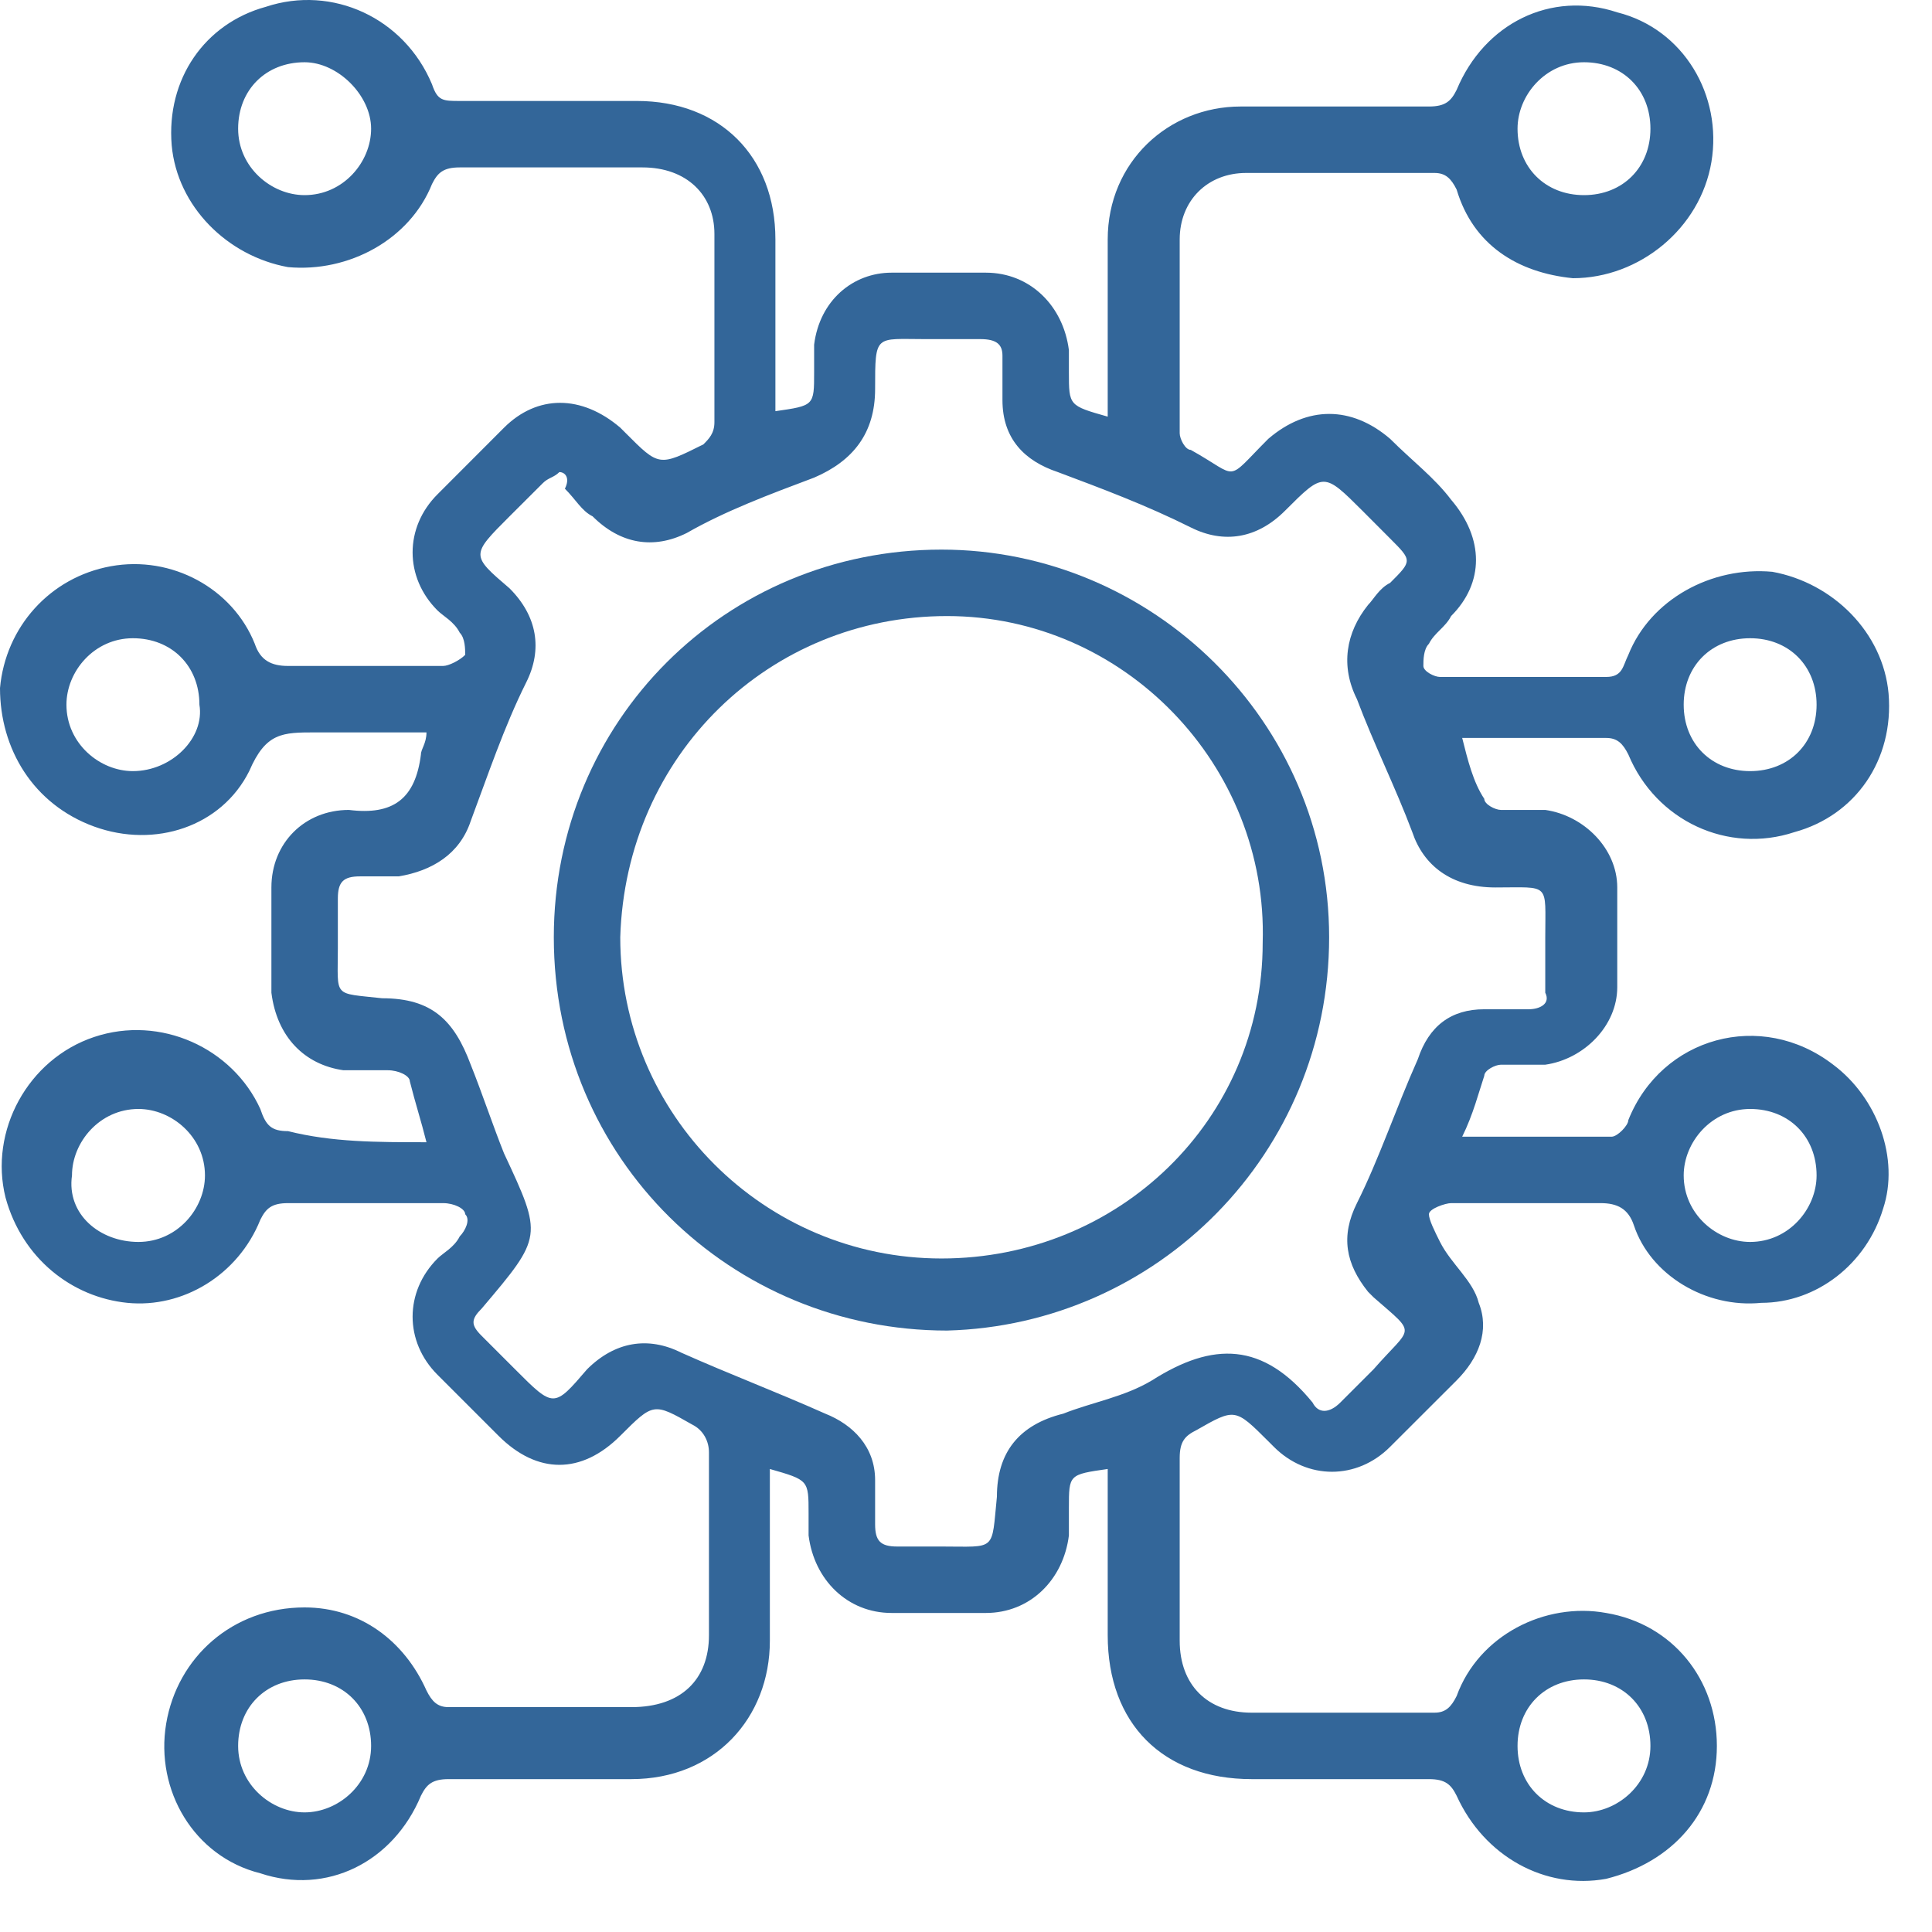 <svg width="23" height="23" viewBox="0 0 23 23" fill="none" xmlns="http://www.w3.org/2000/svg">
<path d="M5.077 13.598C5.011 13.334 4.945 13.136 4.879 12.873C4.879 12.807 4.747 12.741 4.615 12.741C4.418 12.741 4.22 12.741 4.088 12.741C3.626 12.675 3.297 12.345 3.231 11.818C3.231 11.422 3.231 11.026 3.231 10.565C3.231 10.037 3.626 9.642 4.154 9.642C4.681 9.708 4.945 9.51 5.011 8.982C5.011 8.917 5.077 8.851 5.077 8.719C4.615 8.719 4.22 8.719 3.758 8.719C3.363 8.719 3.165 8.719 2.967 9.18C2.637 9.84 1.846 10.103 1.121 9.84C0.396 9.576 0 8.917 0 8.191C0.066 7.466 0.593 6.873 1.319 6.741C2.044 6.609 2.769 7.004 3.033 7.664C3.099 7.862 3.231 7.928 3.429 7.928C4.022 7.928 4.615 7.928 5.275 7.928C5.341 7.928 5.473 7.862 5.538 7.796C5.538 7.73 5.538 7.598 5.473 7.532C5.407 7.4 5.275 7.334 5.209 7.268C4.813 6.873 4.813 6.279 5.209 5.884C5.473 5.62 5.736 5.356 6 5.092C6.396 4.697 6.923 4.697 7.385 5.092C7.385 5.092 7.385 5.092 7.451 5.158C7.846 5.554 7.846 5.554 8.374 5.29C8.44 5.224 8.505 5.158 8.505 5.026C8.505 4.301 8.505 3.51 8.505 2.785C8.505 2.323 8.176 1.993 7.648 1.993C6.923 1.993 6.198 1.993 5.473 1.993C5.275 1.993 5.209 2.059 5.143 2.191C4.879 2.851 4.154 3.246 3.429 3.18C2.703 3.048 2.11 2.455 2.044 1.73C1.978 0.939 2.44 0.279 3.165 0.081C3.956 -0.182 4.813 0.213 5.143 1.004C5.209 1.202 5.275 1.202 5.473 1.202C6.198 1.202 6.923 1.202 7.582 1.202C8.571 1.202 9.231 1.862 9.231 2.851C9.231 3.51 9.231 4.169 9.231 4.895C9.692 4.829 9.692 4.829 9.692 4.433C9.692 4.301 9.692 4.235 9.692 4.103C9.758 3.576 10.154 3.246 10.615 3.246C11.011 3.246 11.341 3.246 11.736 3.246C12.264 3.246 12.659 3.642 12.725 4.169C12.725 4.235 12.725 4.367 12.725 4.433C12.725 4.829 12.725 4.829 13.187 4.96C13.187 4.763 13.187 4.565 13.187 4.367C13.187 3.84 13.187 3.378 13.187 2.851C13.187 1.928 13.912 1.268 14.769 1.268C15.495 1.268 16.286 1.268 17.011 1.268C17.209 1.268 17.275 1.202 17.341 1.07C17.67 0.279 18.462 -0.116 19.253 0.147C20.044 0.345 20.506 1.136 20.374 1.928C20.242 2.719 19.517 3.312 18.725 3.312C18.066 3.246 17.538 2.917 17.341 2.257C17.275 2.125 17.209 2.059 17.077 2.059C16.352 2.059 15.56 2.059 14.835 2.059C14.374 2.059 14.044 2.389 14.044 2.851C14.044 3.642 14.044 4.367 14.044 5.158C14.044 5.224 14.11 5.356 14.176 5.356C14.769 5.686 14.571 5.752 15.099 5.224C15.56 4.829 16.088 4.829 16.549 5.224C16.813 5.488 17.077 5.686 17.275 5.949C17.67 6.411 17.67 6.939 17.275 7.334C17.209 7.466 17.077 7.532 17.011 7.664C16.945 7.73 16.945 7.862 16.945 7.928C16.945 7.993 17.077 8.059 17.143 8.059C17.802 8.059 18.462 8.059 19.121 8.059C19.319 8.059 19.319 7.928 19.385 7.796C19.648 7.136 20.374 6.741 21.099 6.807C21.824 6.939 22.418 7.532 22.483 8.257C22.549 9.048 22.088 9.708 21.363 9.906C20.571 10.169 19.714 9.774 19.385 8.982C19.319 8.851 19.253 8.785 19.121 8.785C18.593 8.785 18 8.785 17.407 8.785C17.473 9.048 17.538 9.312 17.67 9.51C17.67 9.576 17.802 9.642 17.868 9.642C18.066 9.642 18.198 9.642 18.396 9.642C18.857 9.708 19.253 10.103 19.253 10.565C19.253 10.96 19.253 11.356 19.253 11.752C19.253 12.213 18.857 12.609 18.396 12.675C18.198 12.675 18 12.675 17.868 12.675C17.802 12.675 17.67 12.741 17.67 12.807C17.604 13.004 17.538 13.268 17.407 13.532C18 13.532 18.593 13.532 19.187 13.532C19.253 13.532 19.385 13.4 19.385 13.334C19.78 12.345 20.967 12.015 21.824 12.675C22.352 13.07 22.615 13.796 22.418 14.389C22.22 15.048 21.626 15.51 20.967 15.51C20.308 15.576 19.648 15.18 19.451 14.587C19.385 14.389 19.253 14.323 19.055 14.323C18.462 14.323 17.868 14.323 17.275 14.323C17.209 14.323 17.011 14.389 17.011 14.455C17.011 14.521 17.077 14.653 17.143 14.785C17.275 15.048 17.538 15.246 17.604 15.51C17.736 15.84 17.604 16.169 17.341 16.433C17.077 16.697 16.813 16.96 16.549 17.224C16.154 17.62 15.56 17.62 15.165 17.224C15.165 17.224 15.165 17.224 15.099 17.158C14.703 16.763 14.703 16.763 14.242 17.026C14.11 17.092 14.044 17.158 14.044 17.356C14.044 18.081 14.044 18.807 14.044 19.532C14.044 20.059 14.374 20.389 14.901 20.389C15.626 20.389 16.352 20.389 17.077 20.389C17.209 20.389 17.275 20.323 17.341 20.191C17.604 19.466 18.396 19.07 19.121 19.202C19.912 19.334 20.439 19.993 20.439 20.785C20.439 21.576 19.912 22.169 19.121 22.367C18.396 22.499 17.67 22.103 17.341 21.378C17.275 21.246 17.209 21.18 17.011 21.18C16.286 21.18 15.626 21.18 14.901 21.18C13.846 21.18 13.187 20.521 13.187 19.466C13.187 18.807 13.187 18.147 13.187 17.488C12.725 17.554 12.725 17.554 12.725 17.95C12.725 18.081 12.725 18.147 12.725 18.279C12.659 18.807 12.264 19.202 11.736 19.202C11.341 19.202 11.011 19.202 10.615 19.202C10.088 19.202 9.692 18.807 9.626 18.279C9.626 18.213 9.626 18.081 9.626 18.015C9.626 17.62 9.626 17.62 9.165 17.488C9.165 17.554 9.165 17.686 9.165 17.752C9.165 18.345 9.165 18.939 9.165 19.532C9.165 20.455 8.505 21.18 7.516 21.18C6.791 21.18 6.066 21.18 5.341 21.18C5.143 21.18 5.077 21.246 5.011 21.378C4.681 22.169 3.89 22.565 3.099 22.301C2.308 22.103 1.846 21.312 1.978 20.521C2.11 19.73 2.769 19.136 3.626 19.136C4.286 19.136 4.813 19.532 5.077 20.125C5.143 20.257 5.209 20.323 5.341 20.323C6.066 20.323 6.791 20.323 7.516 20.323C8.11 20.323 8.44 19.993 8.44 19.466C8.44 18.741 8.44 18.015 8.44 17.29C8.44 17.158 8.374 17.026 8.242 16.96C7.78 16.697 7.78 16.697 7.385 17.092C6.923 17.554 6.396 17.554 5.934 17.092C5.67 16.829 5.473 16.631 5.209 16.367C4.813 15.972 4.813 15.378 5.209 14.982C5.275 14.916 5.407 14.851 5.473 14.719C5.538 14.653 5.604 14.521 5.538 14.455C5.538 14.389 5.407 14.323 5.275 14.323C4.681 14.323 4.022 14.323 3.429 14.323C3.231 14.323 3.165 14.389 3.099 14.521C2.835 15.18 2.176 15.576 1.516 15.51C0.857 15.444 0.264 14.982 0.066 14.257C-0.132 13.466 0.33 12.609 1.121 12.345C1.912 12.081 2.769 12.477 3.099 13.202C3.165 13.4 3.231 13.466 3.429 13.466C3.956 13.598 4.484 13.598 5.077 13.598ZM6.659 5.62C6.593 5.686 6.527 5.686 6.462 5.752C6.33 5.884 6.198 6.015 6.066 6.147C5.604 6.609 5.604 6.609 6.066 7.004C6.396 7.334 6.462 7.73 6.264 8.125C6 8.653 5.802 9.246 5.604 9.774C5.473 10.169 5.143 10.367 4.747 10.433C4.615 10.433 4.418 10.433 4.286 10.433C4.088 10.433 4.022 10.499 4.022 10.697C4.022 10.895 4.022 11.092 4.022 11.29C4.022 11.884 3.956 11.818 4.549 11.884C5.143 11.884 5.407 12.147 5.604 12.675C5.736 13.004 5.868 13.4 6 13.73C6.462 14.719 6.462 14.719 5.736 15.576C5.604 15.708 5.604 15.774 5.736 15.905C5.868 16.037 6 16.169 6.132 16.301C6.593 16.763 6.593 16.763 6.989 16.301C7.319 15.972 7.714 15.905 8.11 16.103C8.703 16.367 9.231 16.565 9.824 16.829C10.154 16.96 10.418 17.224 10.418 17.62C10.418 17.818 10.418 17.95 10.418 18.147C10.418 18.345 10.483 18.411 10.681 18.411C10.879 18.411 11.077 18.411 11.209 18.411C11.868 18.411 11.802 18.477 11.868 17.818C11.868 17.29 12.132 16.96 12.659 16.829C12.989 16.697 13.385 16.631 13.714 16.433C14.44 15.972 15.033 15.972 15.626 16.697C15.692 16.829 15.824 16.829 15.956 16.697C16.088 16.565 16.22 16.433 16.352 16.301C16.813 15.774 16.879 15.905 16.352 15.444L16.286 15.378C16.022 15.048 15.956 14.719 16.154 14.323C16.418 13.796 16.615 13.202 16.879 12.609C17.011 12.213 17.275 12.015 17.67 12.015C17.868 12.015 18 12.015 18.198 12.015C18.33 12.015 18.462 11.95 18.396 11.818C18.396 11.62 18.396 11.422 18.396 11.158C18.396 10.499 18.462 10.565 17.802 10.565C17.275 10.565 16.945 10.301 16.813 9.906C16.615 9.378 16.352 8.851 16.154 8.323C15.956 7.928 16.022 7.532 16.286 7.202C16.352 7.136 16.418 7.004 16.549 6.939C16.813 6.675 16.813 6.675 16.549 6.411C16.418 6.279 16.352 6.213 16.22 6.081C15.758 5.62 15.758 5.62 15.297 6.081C14.967 6.411 14.571 6.477 14.176 6.279C13.648 6.015 13.121 5.818 12.593 5.62C12.198 5.488 11.934 5.224 11.934 4.763C11.934 4.565 11.934 4.433 11.934 4.235C11.934 4.103 11.868 4.037 11.67 4.037C11.473 4.037 11.209 4.037 11.011 4.037C10.418 4.037 10.418 3.971 10.418 4.631C10.418 5.158 10.154 5.488 9.692 5.686C9.165 5.884 8.637 6.081 8.176 6.345C7.78 6.543 7.385 6.477 7.055 6.147C6.923 6.081 6.857 5.949 6.725 5.818C6.791 5.686 6.725 5.62 6.659 5.62ZM3.626 0.741C3.165 0.741 2.835 1.07 2.835 1.532C2.835 1.993 3.231 2.323 3.626 2.323C4.088 2.323 4.418 1.928 4.418 1.532C4.418 1.136 4.022 0.741 3.626 0.741ZM2.374 8.389C2.374 7.928 2.044 7.598 1.582 7.598C1.121 7.598 0.791 7.993 0.791 8.389C0.791 8.851 1.187 9.18 1.582 9.18C2.044 9.18 2.44 8.785 2.374 8.389ZM1.648 14.785C2.11 14.785 2.44 14.389 2.44 13.993C2.44 13.532 2.044 13.202 1.648 13.202C1.187 13.202 0.857 13.598 0.857 13.993C0.791 14.455 1.187 14.785 1.648 14.785ZM21.626 13.993C21.626 13.532 21.297 13.202 20.835 13.202C20.374 13.202 20.044 13.598 20.044 13.993C20.044 14.455 20.439 14.785 20.835 14.785C21.297 14.785 21.626 14.389 21.626 13.993ZM4.418 20.785C4.418 20.323 4.088 19.993 3.626 19.993C3.165 19.993 2.835 20.323 2.835 20.785C2.835 21.246 3.231 21.576 3.626 21.576C4.022 21.576 4.418 21.246 4.418 20.785ZM18.857 2.323C19.319 2.323 19.648 1.993 19.648 1.532C19.648 1.07 19.319 0.741 18.857 0.741C18.396 0.741 18.066 1.136 18.066 1.532C18.066 1.993 18.396 2.323 18.857 2.323ZM20.835 7.598C20.374 7.598 20.044 7.928 20.044 8.389C20.044 8.851 20.374 9.18 20.835 9.18C21.297 9.18 21.626 8.851 21.626 8.389C21.626 7.928 21.297 7.598 20.835 7.598ZM19.648 20.785C19.648 20.323 19.319 19.993 18.857 19.993C18.396 19.993 18.066 20.323 18.066 20.785C18.066 21.246 18.396 21.576 18.857 21.576C19.253 21.576 19.648 21.246 19.648 20.785Z" fill="#336699"/>
<path d="M6.593 11.158C6.593 8.587 8.637 6.543 11.208 6.543C13.714 6.543 15.823 8.587 15.823 11.158C15.823 13.73 13.78 15.774 11.274 15.84C8.703 15.84 6.593 13.796 6.593 11.158ZM11.208 14.982C13.318 14.982 15.032 13.334 15.032 11.224C15.098 9.114 13.384 7.334 11.274 7.334C9.164 7.334 7.45 8.983 7.384 11.158C7.384 13.268 9.098 14.982 11.208 14.982Z" fill="#336699"/>
</svg>
